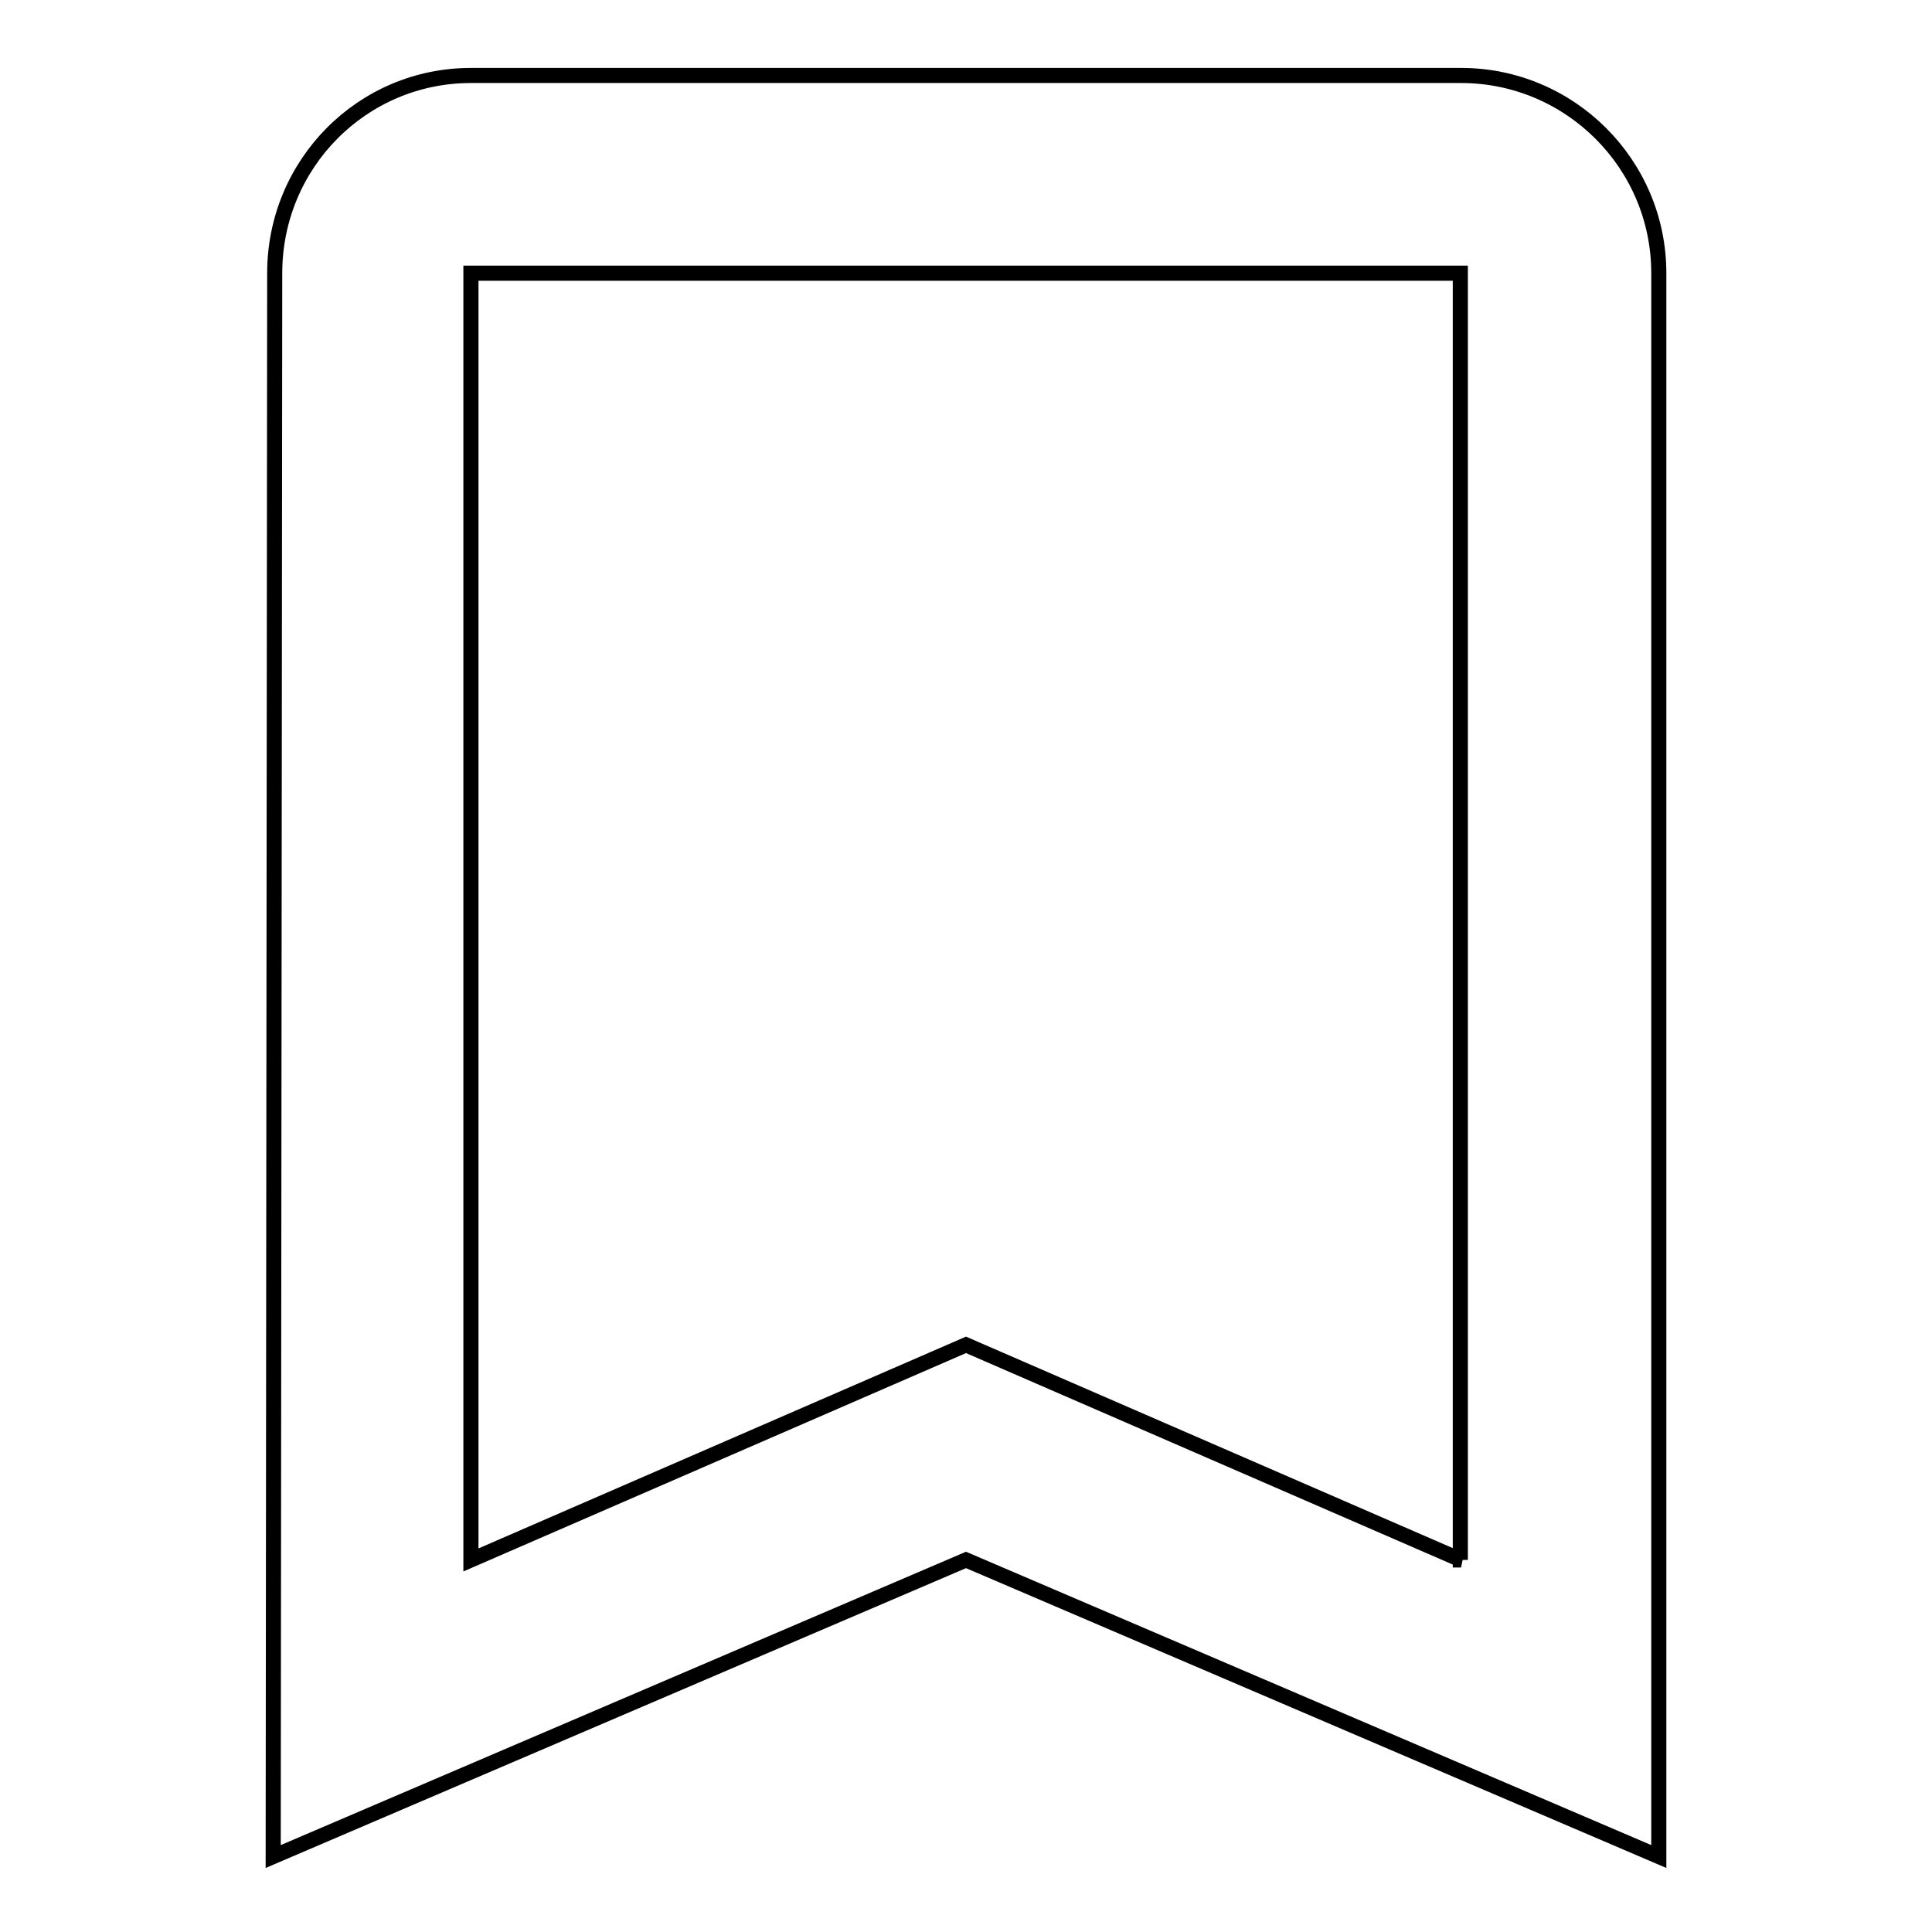 <?xml version="1.0" encoding="utf-8"?>
<!-- Svg Vector Icons : http://www.onlinewebfonts.com/icon -->
<!DOCTYPE svg PUBLIC "-//W3C//DTD SVG 1.1//EN" "http://www.w3.org/Graphics/SVG/1.1/DTD/svg11.dtd">
<svg version="1.1" xmlns="http://www.w3.org/2000/svg" xmlns:xlink="http://www.w3.org/1999/xlink" x="0px" y="0px" viewBox="0 0 256 256" enable-background="new 0 0 256 256" xml:space="preserve">
<g> <path stroke-width="2" fill-opacity="0" stroke="#000000"  d="M193.6,10H62.4C48,10,36.4,21.7,36.4,36.2L36.2,246l91.8-39.3l91.8,39.3V36.2C219.8,21.7,208,10,193.6,10z  M193.6,206.7L128,178.2l-65.6,28.5V36.2h131.1V206.7z"/></g>
</svg>